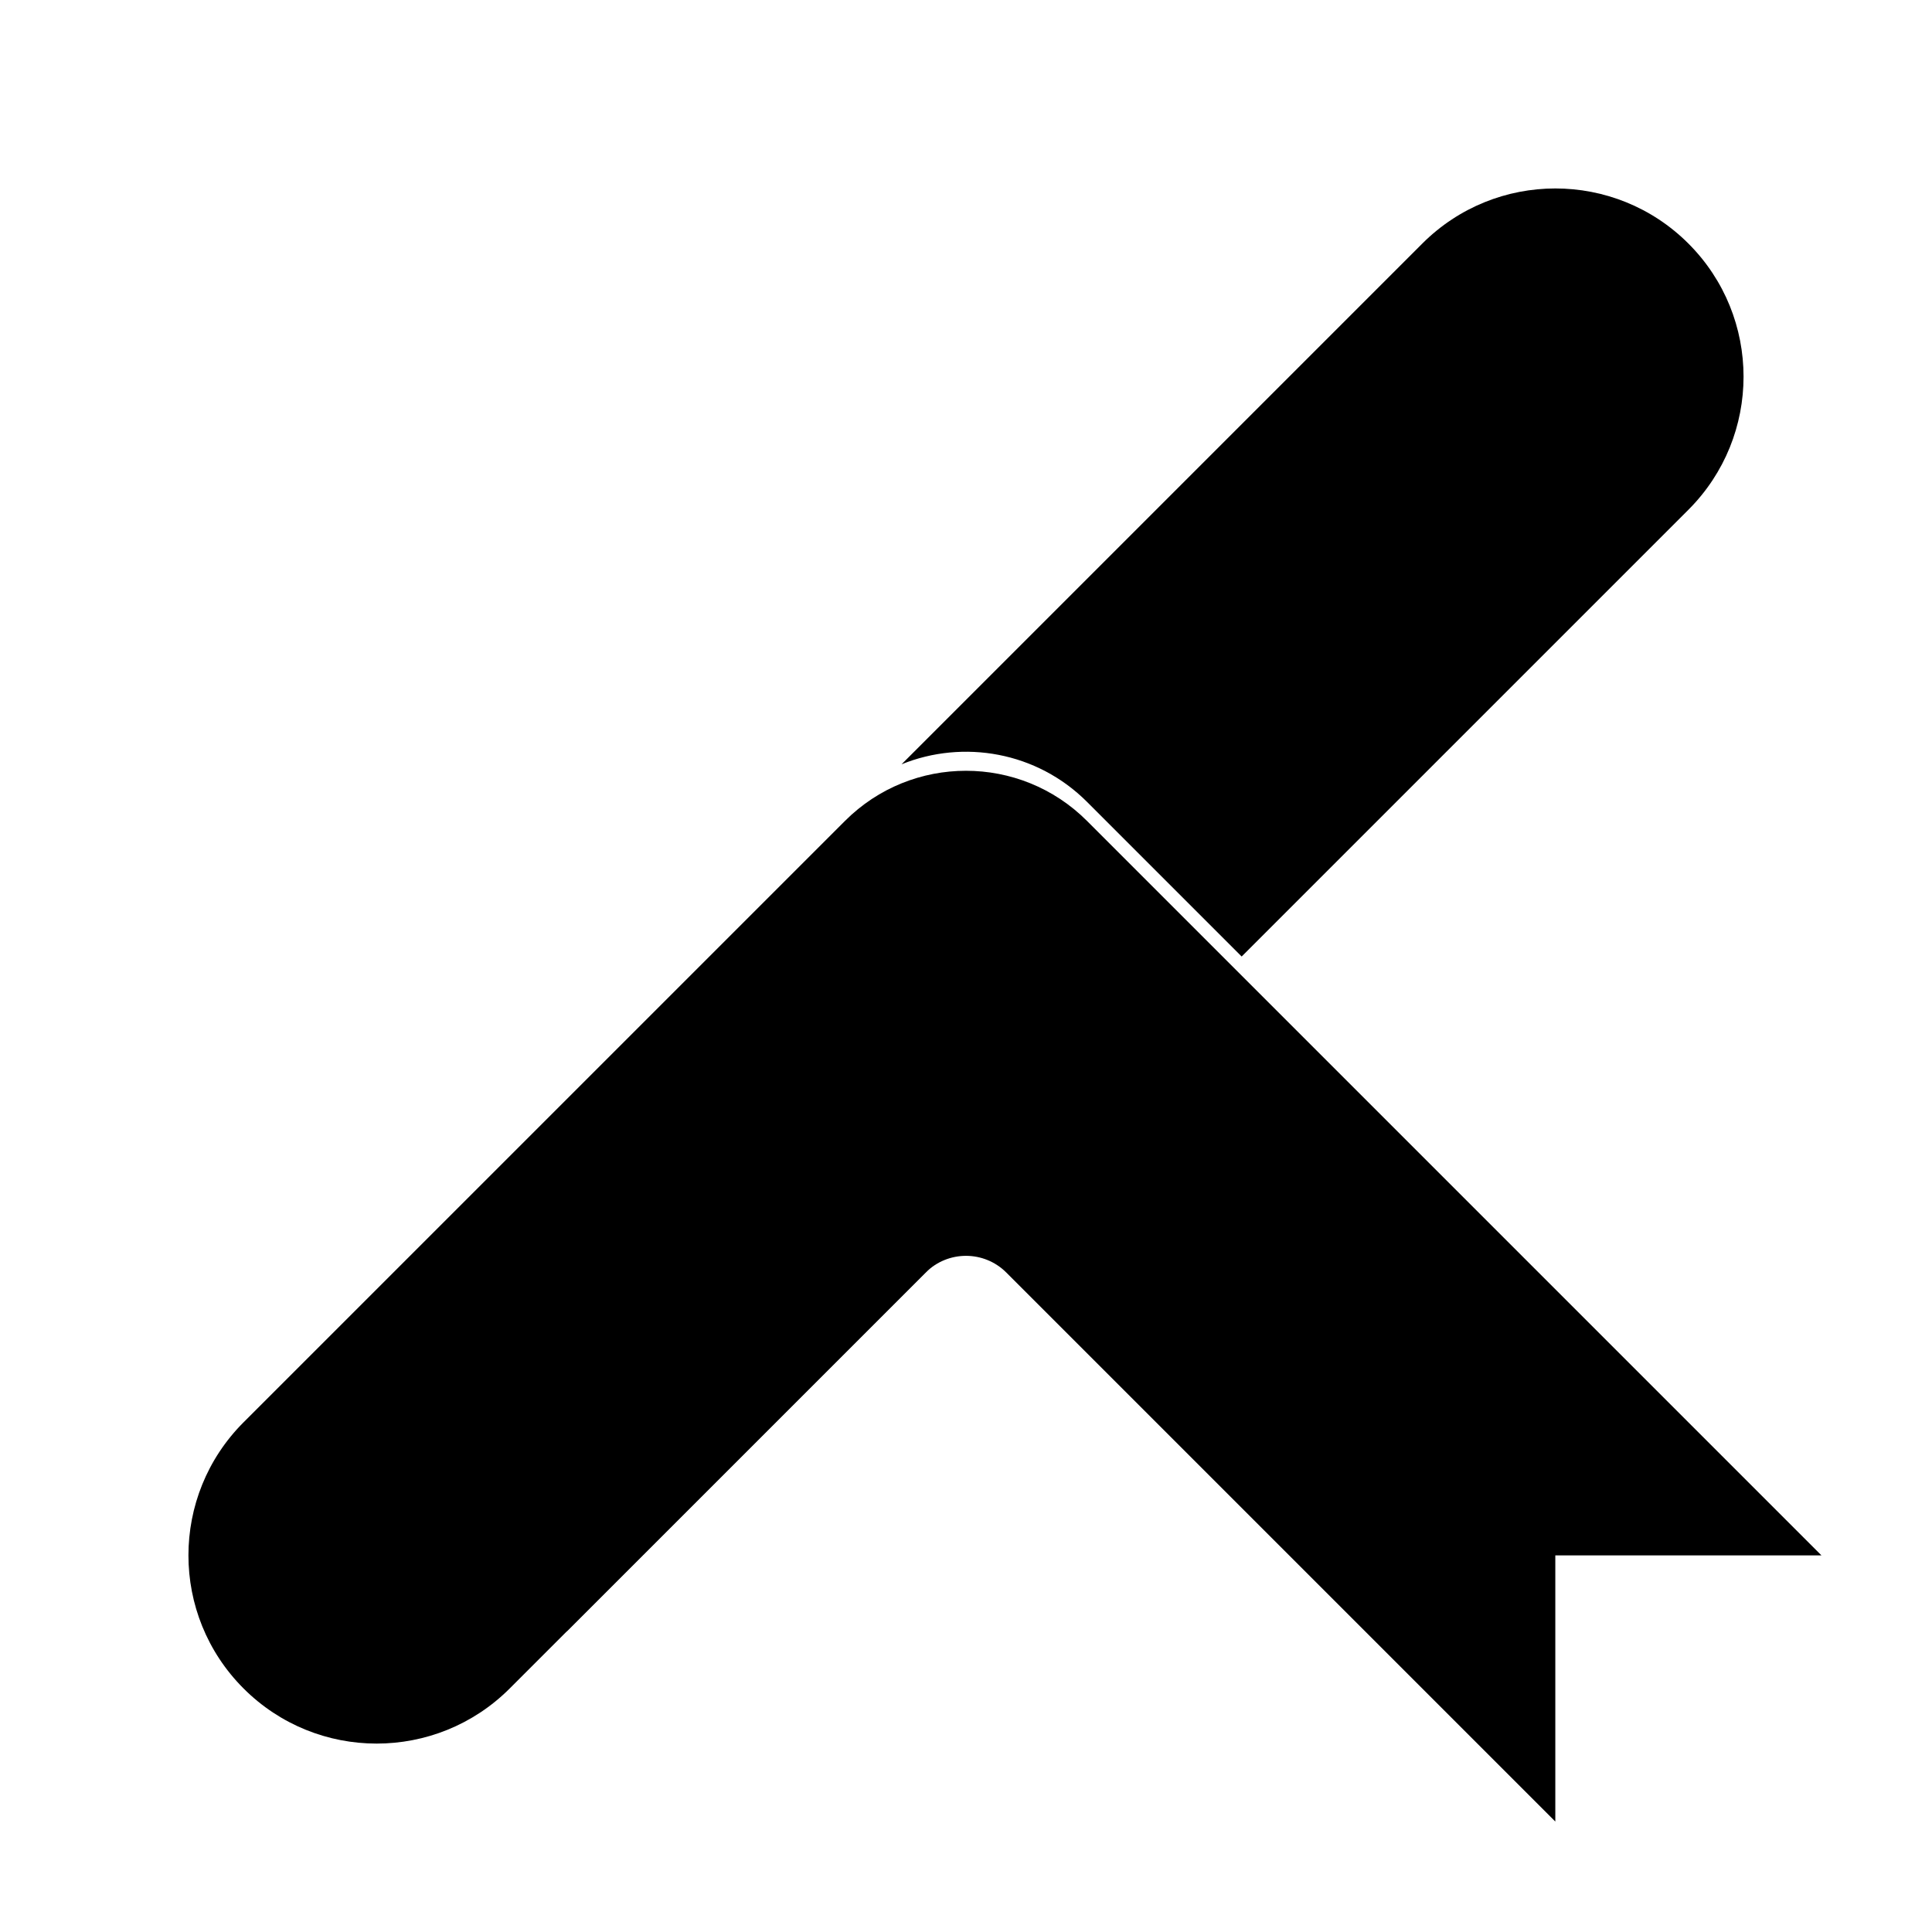 <?xml version="1.0" encoding="UTF-8"?>
<!-- Uploaded to: ICON Repo, www.svgrepo.com, Generator: ICON Repo Mixer Tools -->
<svg fill="#000000" width="800px" height="800px" version="1.1" viewBox="144 144 512 512" xmlns="http://www.w3.org/2000/svg">
 <g>
  <path d="m382.92 346.55 138-138c19.477-19.477 51.055-19.477 70.531 0 19.477 19.477 19.477 51.055 0 70.535l-118.4 118.4-27.707-27.703-13.277-13.281c-13.289-13.285-32.766-16.605-49.145-9.953zm15.793 125.27-104.51 104.51-3.594-1.438 98.707-98.703c2.621-2.625 5.969-4.082 9.398-4.371zm-154.89 84.359-2.012-5.027h2.012z"/>
  <path d="m389.31 481.23-110.23 110.23c-19.48 19.477-51.059 19.477-70.535 0-19.477-19.477-19.477-51.055 0-70.535l159.39-159.38c17.707-17.707 46.414-17.707 64.125 0l13.277 13.281 181.37 181.37h-70.531v70.531l-145.49-145.49c-5.902-5.902-15.473-5.902-21.375 0z"/>
 </g>
</svg>